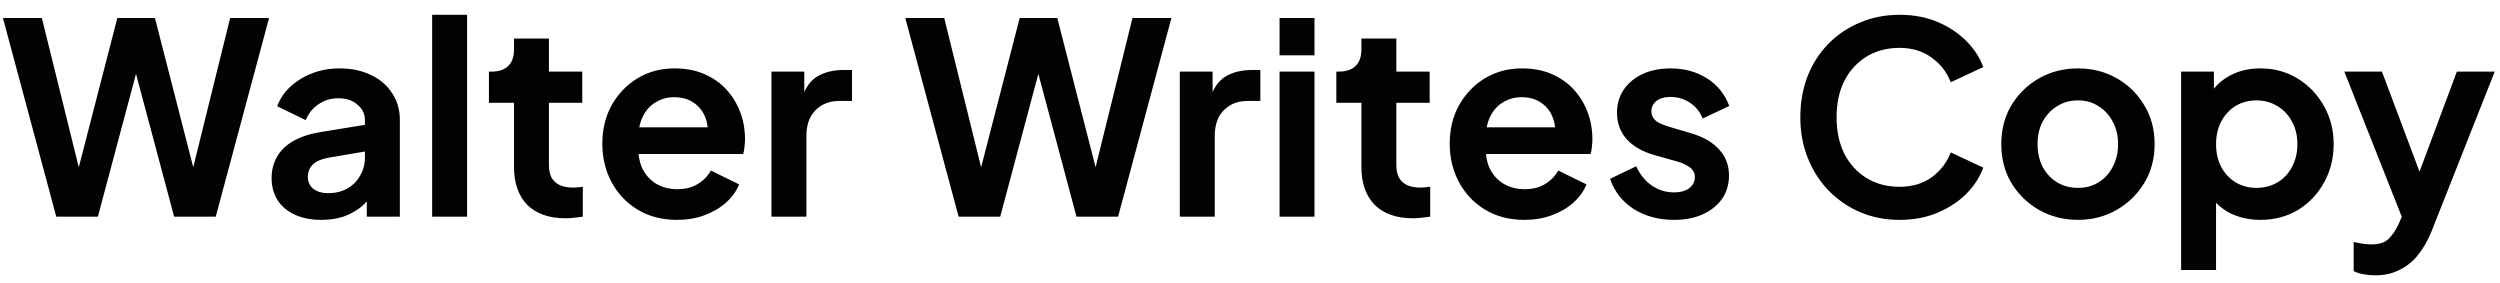 <svg xmlns="http://www.w3.org/2000/svg" width="150" height="17" viewBox="0 0 150 17" fill="none"><path d="M3.376 13L0.176 1.08H2.512L5.024 11.24H4.416L7.04 1.08H9.296L11.904 11.24H11.296L13.808 1.08H16.144L12.944 13H10.448L7.808 3.112H8.512L5.872 13H3.376ZM19.288 13.192C18.68 13.192 18.152 13.091 17.704 12.888C17.256 12.685 16.909 12.397 16.664 12.024C16.419 11.64 16.296 11.197 16.296 10.696C16.296 10.216 16.402 9.789 16.616 9.416C16.829 9.032 17.16 8.712 17.608 8.456C18.056 8.2 18.621 8.019 19.304 7.912L22.152 7.448V9.048L19.704 9.464C19.288 9.539 18.979 9.672 18.776 9.864C18.573 10.056 18.472 10.307 18.472 10.616C18.472 10.915 18.584 11.155 18.808 11.336C19.043 11.507 19.331 11.592 19.672 11.592C20.109 11.592 20.493 11.501 20.824 11.32C21.165 11.128 21.427 10.867 21.608 10.536C21.8 10.205 21.896 9.843 21.896 9.448V7.208C21.896 6.835 21.747 6.525 21.448 6.28C21.16 6.024 20.776 5.896 20.296 5.896C19.848 5.896 19.448 6.019 19.096 6.264C18.755 6.499 18.504 6.813 18.344 7.208L16.632 6.376C16.802 5.917 17.069 5.523 17.432 5.192C17.805 4.851 18.242 4.584 18.744 4.392C19.245 4.2 19.789 4.104 20.376 4.104C21.09 4.104 21.72 4.237 22.264 4.504C22.808 4.76 23.229 5.123 23.528 5.592C23.837 6.051 23.992 6.589 23.992 7.208V13H22.008V11.512L22.456 11.48C22.232 11.853 21.965 12.168 21.656 12.424C21.346 12.669 20.994 12.861 20.6 13C20.205 13.128 19.768 13.192 19.288 13.192ZM25.929 13V0.888H28.025V13H25.929ZM33.928 13.096C32.947 13.096 32.184 12.829 31.64 12.296C31.107 11.752 30.84 10.989 30.84 10.008V6.168H29.336V4.296H29.496C29.923 4.296 30.254 4.184 30.488 3.96C30.723 3.736 30.84 3.411 30.84 2.984V2.312H32.936V4.296H34.936V6.168H32.936V9.896C32.936 10.184 32.984 10.429 33.08 10.632C33.187 10.835 33.347 10.989 33.56 11.096C33.784 11.203 34.067 11.256 34.408 11.256C34.483 11.256 34.568 11.251 34.664 11.24C34.771 11.229 34.872 11.219 34.968 11.208V13C34.819 13.021 34.648 13.043 34.456 13.064C34.264 13.085 34.088 13.096 33.928 13.096ZM40.62 13.192C39.724 13.192 38.94 12.989 38.268 12.584C37.596 12.179 37.073 11.629 36.7 10.936C36.326 10.243 36.14 9.475 36.14 8.632C36.14 7.757 36.326 6.984 36.7 6.312C37.084 5.629 37.601 5.091 38.252 4.696C38.913 4.301 39.649 4.104 40.46 4.104C41.142 4.104 41.74 4.216 42.252 4.44C42.774 4.664 43.217 4.973 43.58 5.368C43.942 5.763 44.22 6.216 44.412 6.728C44.604 7.229 44.7 7.773 44.7 8.36C44.7 8.509 44.689 8.664 44.668 8.824C44.657 8.984 44.63 9.123 44.588 9.24H37.868V7.64H43.404L42.412 8.392C42.508 7.901 42.481 7.464 42.332 7.08C42.193 6.696 41.958 6.392 41.628 6.168C41.308 5.944 40.918 5.832 40.46 5.832C40.022 5.832 39.633 5.944 39.292 6.168C38.95 6.381 38.689 6.701 38.508 7.128C38.337 7.544 38.273 8.051 38.316 8.648C38.273 9.181 38.342 9.656 38.524 10.072C38.716 10.477 38.993 10.792 39.356 11.016C39.729 11.24 40.156 11.352 40.636 11.352C41.116 11.352 41.521 11.251 41.852 11.048C42.193 10.845 42.46 10.573 42.652 10.232L44.348 11.064C44.177 11.48 43.91 11.848 43.548 12.168C43.185 12.488 42.753 12.739 42.252 12.92C41.761 13.101 41.217 13.192 40.62 13.192ZM46.288 13V4.296H48.257V6.232L48.096 5.944C48.299 5.293 48.614 4.84 49.041 4.584C49.478 4.328 50.001 4.2 50.608 4.2H51.12V6.056H50.368C49.771 6.056 49.291 6.243 48.928 6.616C48.566 6.979 48.385 7.491 48.385 8.152V13H46.288ZM57.517 13L54.317 1.08H56.653L59.165 11.24H58.557L61.181 1.08H63.437L66.045 11.24H65.437L67.949 1.08H70.285L67.085 13H64.589L61.949 3.112H62.653L60.013 13H57.517ZM70.788 13V4.296H72.757V6.232L72.597 5.944C72.799 5.293 73.114 4.84 73.54 4.584C73.978 4.328 74.501 4.2 75.109 4.2H75.621V6.056H74.868C74.271 6.056 73.791 6.243 73.428 6.616C73.066 6.979 72.885 7.491 72.885 8.152V13H70.788ZM76.773 13V4.296H78.869V13H76.773ZM76.773 3.32V1.08H78.869V3.32H76.773ZM84.772 13.096C83.791 13.096 83.028 12.829 82.484 12.296C81.951 11.752 81.684 10.989 81.684 10.008V6.168H80.18V4.296H80.34C80.767 4.296 81.097 4.184 81.332 3.96C81.567 3.736 81.684 3.411 81.684 2.984V2.312H83.78V4.296H85.78V6.168H83.78V9.896C83.78 10.184 83.828 10.429 83.924 10.632C84.031 10.835 84.191 10.989 84.404 11.096C84.628 11.203 84.911 11.256 85.252 11.256C85.327 11.256 85.412 11.251 85.508 11.24C85.615 11.229 85.716 11.219 85.812 11.208V13C85.663 13.021 85.492 13.043 85.3 13.064C85.108 13.085 84.932 13.096 84.772 13.096ZM91.463 13.192C90.567 13.192 89.783 12.989 89.111 12.584C88.439 12.179 87.917 11.629 87.543 10.936C87.17 10.243 86.983 9.475 86.983 8.632C86.983 7.757 87.17 6.984 87.543 6.312C87.927 5.629 88.445 5.091 89.095 4.696C89.757 4.301 90.493 4.104 91.303 4.104C91.986 4.104 92.583 4.216 93.095 4.44C93.618 4.664 94.061 4.973 94.423 5.368C94.786 5.763 95.063 6.216 95.255 6.728C95.447 7.229 95.543 7.773 95.543 8.36C95.543 8.509 95.533 8.664 95.511 8.824C95.501 8.984 95.474 9.123 95.431 9.24H88.711V7.64H94.247L93.255 8.392C93.351 7.901 93.325 7.464 93.175 7.08C93.037 6.696 92.802 6.392 92.471 6.168C92.151 5.944 91.762 5.832 91.303 5.832C90.866 5.832 90.477 5.944 90.135 6.168C89.794 6.381 89.533 6.701 89.351 7.128C89.181 7.544 89.117 8.051 89.159 8.648C89.117 9.181 89.186 9.656 89.367 10.072C89.559 10.477 89.837 10.792 90.199 11.016C90.573 11.24 90.999 11.352 91.479 11.352C91.959 11.352 92.365 11.251 92.695 11.048C93.037 10.845 93.303 10.573 93.495 10.232L95.191 11.064C95.021 11.48 94.754 11.848 94.391 12.168C94.029 12.488 93.597 12.739 93.095 12.92C92.605 13.101 92.061 13.192 91.463 13.192ZM100.444 13.192C99.516 13.192 98.706 12.973 98.012 12.536C97.33 12.088 96.86 11.485 96.604 10.728L98.172 9.976C98.396 10.467 98.706 10.851 99.1 11.128C99.506 11.405 99.954 11.544 100.444 11.544C100.828 11.544 101.132 11.459 101.356 11.288C101.58 11.117 101.692 10.893 101.692 10.616C101.692 10.445 101.644 10.307 101.548 10.2C101.463 10.083 101.34 9.987 101.18 9.912C101.031 9.827 100.866 9.757 100.684 9.704L99.26 9.304C98.524 9.091 97.964 8.765 97.58 8.328C97.207 7.891 97.02 7.373 97.02 6.776C97.02 6.243 97.154 5.779 97.42 5.384C97.698 4.979 98.076 4.664 98.556 4.44C99.047 4.216 99.607 4.104 100.236 4.104C101.058 4.104 101.783 4.301 102.412 4.696C103.042 5.091 103.49 5.645 103.756 6.36L102.156 7.112C102.007 6.717 101.756 6.403 101.404 6.168C101.052 5.933 100.658 5.816 100.22 5.816C99.868 5.816 99.591 5.896 99.388 6.056C99.186 6.216 99.084 6.424 99.084 6.68C99.084 6.84 99.127 6.979 99.212 7.096C99.298 7.213 99.415 7.309 99.564 7.384C99.724 7.459 99.906 7.528 100.108 7.592L101.5 8.008C102.215 8.221 102.764 8.541 103.148 8.968C103.543 9.395 103.74 9.917 103.74 10.536C103.74 11.059 103.602 11.523 103.324 11.928C103.047 12.323 102.663 12.632 102.172 12.856C101.682 13.08 101.106 13.192 100.444 13.192ZM113.971 13.192C113.117 13.192 112.328 13.037 111.603 12.728C110.888 12.419 110.259 11.987 109.715 11.432C109.181 10.877 108.765 10.227 108.467 9.48C108.168 8.733 108.019 7.917 108.019 7.032C108.019 6.147 108.163 5.331 108.451 4.584C108.749 3.827 109.165 3.176 109.699 2.632C110.243 2.077 110.877 1.651 111.603 1.352C112.328 1.043 113.117 0.888 113.971 0.888C114.824 0.888 115.587 1.032 116.259 1.32C116.941 1.608 117.517 1.992 117.987 2.472C118.456 2.941 118.792 3.459 118.995 4.024L117.043 4.936C116.819 4.339 116.44 3.848 115.907 3.464C115.373 3.069 114.728 2.872 113.971 2.872C113.224 2.872 112.563 3.048 111.987 3.4C111.421 3.752 110.979 4.237 110.659 4.856C110.349 5.475 110.195 6.2 110.195 7.032C110.195 7.864 110.349 8.595 110.659 9.224C110.979 9.843 111.421 10.328 111.987 10.68C112.563 11.032 113.224 11.208 113.971 11.208C114.728 11.208 115.373 11.016 115.907 10.632C116.44 10.237 116.819 9.741 117.043 9.144L118.995 10.056C118.792 10.621 118.456 11.144 117.987 11.624C117.517 12.093 116.941 12.472 116.259 12.76C115.587 13.048 114.824 13.192 113.971 13.192ZM124.685 13.192C123.832 13.192 123.053 12.995 122.349 12.6C121.656 12.205 121.101 11.667 120.685 10.984C120.28 10.301 120.077 9.523 120.077 8.648C120.077 7.773 120.28 6.995 120.685 6.312C121.101 5.629 121.656 5.091 122.349 4.696C123.042 4.301 123.821 4.104 124.685 4.104C125.538 4.104 126.312 4.301 127.005 4.696C127.698 5.091 128.248 5.629 128.653 6.312C129.069 6.984 129.277 7.763 129.277 8.648C129.277 9.523 129.069 10.301 128.653 10.984C128.237 11.667 127.682 12.205 126.989 12.6C126.296 12.995 125.528 13.192 124.685 13.192ZM124.685 11.272C125.154 11.272 125.565 11.16 125.917 10.936C126.28 10.712 126.562 10.403 126.765 10.008C126.978 9.603 127.085 9.149 127.085 8.648C127.085 8.136 126.978 7.688 126.765 7.304C126.562 6.909 126.28 6.6 125.917 6.376C125.565 6.141 125.154 6.024 124.685 6.024C124.205 6.024 123.784 6.141 123.421 6.376C123.058 6.6 122.77 6.909 122.557 7.304C122.354 7.688 122.253 8.136 122.253 8.648C122.253 9.149 122.354 9.603 122.557 10.008C122.77 10.403 123.058 10.712 123.421 10.936C123.784 11.16 124.205 11.272 124.685 11.272ZM130.867 16.2V4.296H132.835V6.024L132.643 5.592C132.941 5.123 133.347 4.76 133.859 4.504C134.371 4.237 134.963 4.104 135.635 4.104C136.456 4.104 137.197 4.307 137.859 4.712C138.52 5.117 139.043 5.661 139.427 6.344C139.821 7.027 140.019 7.795 140.019 8.648C140.019 9.491 139.827 10.259 139.443 10.952C139.059 11.645 138.536 12.195 137.875 12.6C137.213 12.995 136.461 13.192 135.619 13.192C134.989 13.192 134.408 13.069 133.875 12.824C133.352 12.568 132.936 12.205 132.627 11.736L132.963 11.32V16.2H130.867ZM135.379 11.272C135.859 11.272 136.285 11.16 136.659 10.936C137.032 10.712 137.32 10.403 137.523 10.008C137.736 9.613 137.843 9.16 137.843 8.648C137.843 8.136 137.736 7.688 137.523 7.304C137.32 6.909 137.032 6.6 136.659 6.376C136.285 6.141 135.859 6.024 135.379 6.024C134.92 6.024 134.504 6.136 134.131 6.36C133.768 6.584 133.48 6.899 133.267 7.304C133.064 7.699 132.963 8.147 132.963 8.648C132.963 9.16 133.064 9.613 133.267 10.008C133.48 10.403 133.768 10.712 134.131 10.936C134.504 11.16 134.92 11.272 135.379 11.272ZM142.516 16.52C142.282 16.52 142.052 16.499 141.828 16.456C141.604 16.424 141.402 16.36 141.22 16.264V14.52C141.359 14.552 141.524 14.584 141.716 14.616C141.919 14.648 142.106 14.664 142.276 14.664C142.756 14.664 143.103 14.552 143.316 14.328C143.54 14.115 143.738 13.827 143.908 13.464L144.484 12.12L144.452 13.88L140.66 4.296H142.916L145.572 11.368H144.772L147.412 4.296H149.684L145.892 13.88C145.668 14.435 145.396 14.909 145.076 15.304C144.756 15.699 144.383 15.997 143.956 16.2C143.54 16.413 143.06 16.52 142.516 16.52Z" fill="#020202"></path></svg>